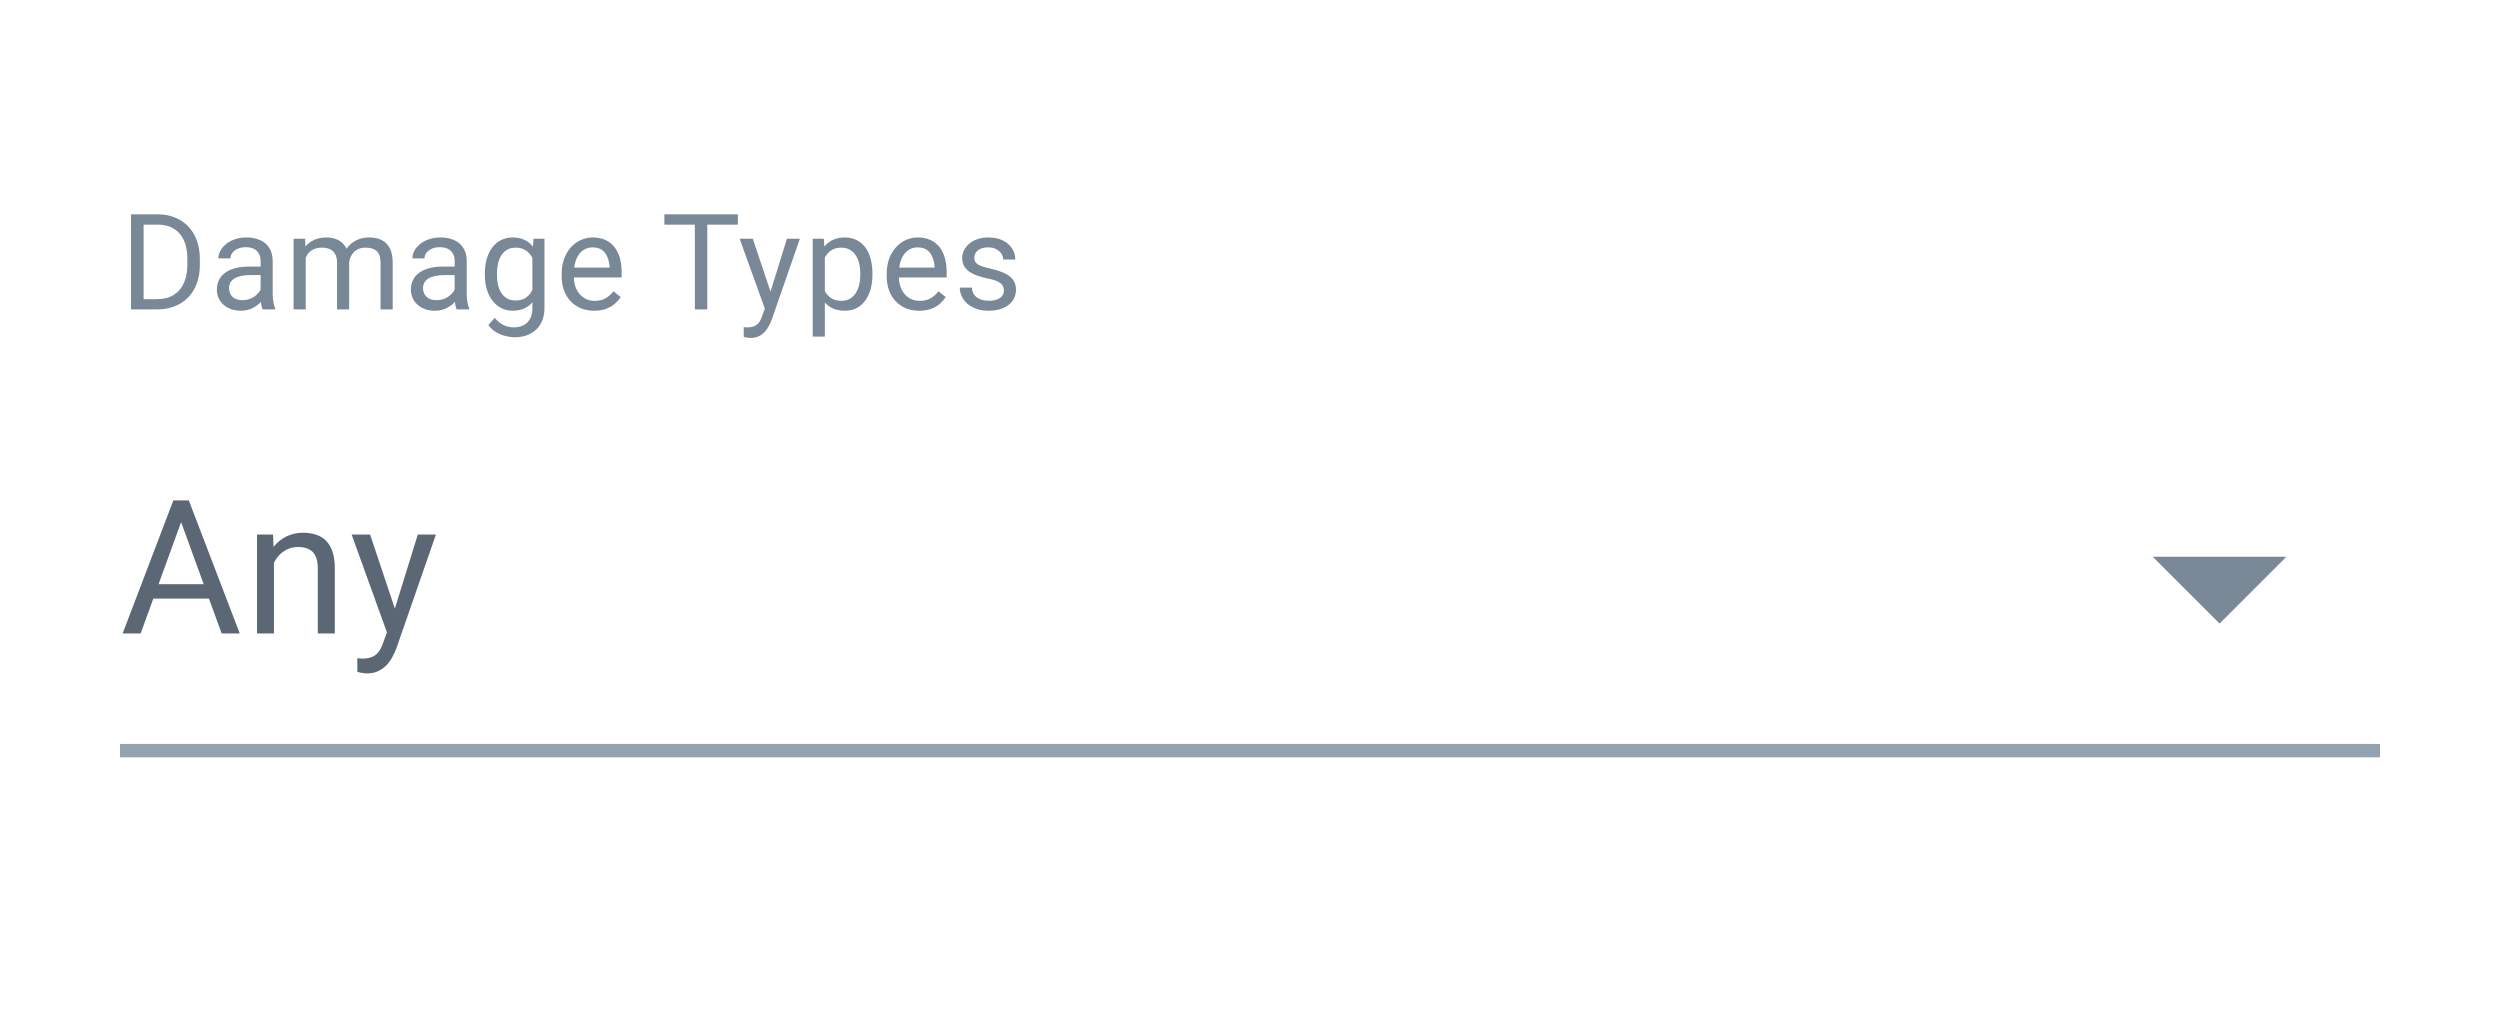 <svg width="150" height="62" viewBox="0 0 150 62" fill="none" xmlns="http://www.w3.org/2000/svg">
<path d="M9.405 18.565H8.214L8.222 17.95H9.405C9.812 17.95 10.152 17.865 10.424 17.695C10.695 17.523 10.899 17.283 11.035 16.975C11.173 16.664 11.242 16.301 11.242 15.886V15.537C11.242 15.21 11.203 14.92 11.125 14.667C11.047 14.411 10.932 14.196 10.78 14.021C10.629 13.843 10.443 13.709 10.224 13.617C10.007 13.526 9.758 13.48 9.475 13.48H8.19V12.861H9.475C9.849 12.861 10.19 12.924 10.498 13.049C10.806 13.172 11.071 13.351 11.293 13.586C11.518 13.818 11.69 14.1 11.81 14.432C11.931 14.761 11.991 15.132 11.991 15.545V15.886C11.991 16.298 11.931 16.67 11.81 17.002C11.69 17.331 11.517 17.612 11.29 17.844C11.065 18.077 10.793 18.256 10.475 18.381C10.159 18.504 9.802 18.565 9.405 18.565ZM8.617 12.861V18.565H7.861V12.861H8.617ZM15.637 17.84V15.658C15.637 15.491 15.603 15.346 15.535 15.223C15.47 15.098 15.371 15.001 15.238 14.934C15.104 14.866 14.94 14.832 14.744 14.832C14.561 14.832 14.4 14.863 14.262 14.926C14.126 14.988 14.019 15.071 13.941 15.172C13.865 15.274 13.827 15.384 13.827 15.502H13.102C13.102 15.35 13.142 15.2 13.22 15.051C13.298 14.902 13.411 14.768 13.557 14.648C13.706 14.525 13.883 14.428 14.09 14.357C14.299 14.284 14.531 14.248 14.787 14.248C15.095 14.248 15.367 14.3 15.602 14.405C15.84 14.509 16.025 14.667 16.158 14.879C16.294 15.088 16.362 15.35 16.362 15.666V17.641C16.362 17.782 16.374 17.932 16.397 18.091C16.423 18.251 16.461 18.388 16.511 18.503V18.565H15.755C15.718 18.482 15.689 18.371 15.668 18.232C15.648 18.091 15.637 17.961 15.637 17.84ZM15.762 15.995L15.77 16.505H15.038C14.831 16.505 14.647 16.521 14.485 16.555C14.323 16.587 14.188 16.635 14.078 16.7C13.968 16.766 13.885 16.848 13.827 16.947C13.77 17.044 13.741 17.157 13.741 17.288C13.741 17.421 13.771 17.543 13.831 17.652C13.891 17.762 13.981 17.85 14.101 17.915C14.224 17.978 14.374 18.009 14.552 18.009C14.774 18.009 14.97 17.962 15.14 17.868C15.309 17.774 15.444 17.659 15.543 17.523C15.645 17.387 15.7 17.255 15.708 17.128L16.017 17.476C15.999 17.586 15.949 17.707 15.868 17.84C15.787 17.974 15.679 18.102 15.543 18.224C15.41 18.345 15.251 18.445 15.065 18.526C14.882 18.605 14.676 18.644 14.446 18.644C14.159 18.644 13.907 18.587 13.69 18.475C13.476 18.363 13.309 18.213 13.188 18.025C13.071 17.834 13.012 17.621 13.012 17.386C13.012 17.159 13.057 16.959 13.145 16.787C13.234 16.612 13.362 16.467 13.529 16.352C13.697 16.234 13.898 16.145 14.133 16.085C14.368 16.025 14.63 15.995 14.92 15.995H15.762ZM18.343 15.168V18.565H17.615V14.326H18.304L18.343 15.168ZM18.194 16.285L17.858 16.273C17.86 15.983 17.898 15.716 17.971 15.47C18.044 15.222 18.153 15.007 18.296 14.824C18.44 14.641 18.619 14.5 18.833 14.401C19.047 14.299 19.295 14.248 19.577 14.248C19.776 14.248 19.959 14.277 20.126 14.334C20.293 14.389 20.438 14.476 20.561 14.597C20.684 14.717 20.779 14.871 20.847 15.059C20.915 15.247 20.949 15.474 20.949 15.741V18.565H20.224V15.776C20.224 15.554 20.186 15.376 20.11 15.243C20.037 15.11 19.933 15.013 19.797 14.953C19.661 14.89 19.502 14.859 19.319 14.859C19.105 14.859 18.926 14.897 18.782 14.973C18.639 15.048 18.523 15.153 18.437 15.286C18.351 15.419 18.288 15.572 18.249 15.745C18.213 15.914 18.194 16.094 18.194 16.285ZM20.941 15.886L20.455 16.034C20.458 15.802 20.495 15.579 20.569 15.364C20.644 15.15 20.753 14.96 20.894 14.792C21.038 14.625 21.214 14.493 21.423 14.397C21.632 14.297 21.871 14.248 22.14 14.248C22.367 14.248 22.568 14.278 22.743 14.338C22.921 14.398 23.07 14.491 23.19 14.616C23.312 14.739 23.405 14.897 23.468 15.09C23.531 15.284 23.562 15.513 23.562 15.78V18.565H22.833V15.772C22.833 15.534 22.795 15.35 22.72 15.22C22.646 15.086 22.542 14.993 22.406 14.941C22.273 14.886 22.114 14.859 21.928 14.859C21.769 14.859 21.628 14.886 21.505 14.941C21.382 14.996 21.279 15.072 21.195 15.168C21.112 15.263 21.048 15.371 21.003 15.494C20.962 15.617 20.941 15.747 20.941 15.886ZM27.279 17.84V15.658C27.279 15.491 27.245 15.346 27.177 15.223C27.112 15.098 27.012 15.001 26.879 14.934C26.746 14.866 26.581 14.832 26.386 14.832C26.203 14.832 26.042 14.863 25.904 14.926C25.768 14.988 25.661 15.071 25.582 15.172C25.507 15.274 25.469 15.384 25.469 15.502H24.744C24.744 15.35 24.783 15.2 24.861 15.051C24.94 14.902 25.052 14.768 25.198 14.648C25.347 14.525 25.525 14.428 25.731 14.357C25.94 14.284 26.173 14.248 26.429 14.248C26.737 14.248 27.009 14.3 27.244 14.405C27.481 14.509 27.667 14.667 27.8 14.879C27.936 15.088 28.004 15.35 28.004 15.666V17.641C28.004 17.782 28.015 17.932 28.039 18.091C28.065 18.251 28.103 18.388 28.152 18.503V18.565H27.396C27.36 18.482 27.331 18.371 27.31 18.232C27.289 18.091 27.279 17.961 27.279 17.84ZM27.404 15.995L27.412 16.505H26.679C26.473 16.505 26.289 16.521 26.127 16.555C25.965 16.587 25.829 16.635 25.72 16.7C25.61 16.766 25.526 16.848 25.469 16.947C25.411 17.044 25.383 17.157 25.383 17.288C25.383 17.421 25.413 17.543 25.473 17.652C25.533 17.762 25.623 17.85 25.743 17.915C25.866 17.978 26.016 18.009 26.194 18.009C26.416 18.009 26.611 17.962 26.781 17.868C26.951 17.774 27.086 17.659 27.185 17.523C27.287 17.387 27.341 17.255 27.349 17.128L27.659 17.476C27.641 17.586 27.591 17.707 27.51 17.84C27.429 17.974 27.321 18.102 27.185 18.224C27.052 18.345 26.892 18.445 26.707 18.526C26.524 18.605 26.318 18.644 26.088 18.644C25.8 18.644 25.549 18.587 25.332 18.475C25.117 18.363 24.95 18.213 24.83 18.025C24.713 17.834 24.654 17.621 24.654 17.386C24.654 17.159 24.698 16.959 24.787 16.787C24.876 16.612 25.004 16.467 25.171 16.352C25.338 16.234 25.539 16.145 25.774 16.085C26.009 16.025 26.272 15.995 26.562 15.995H27.404ZM32.011 14.326H32.669V18.475C32.669 18.849 32.593 19.167 32.441 19.431C32.29 19.695 32.078 19.895 31.807 20.031C31.538 20.169 31.227 20.238 30.874 20.238C30.728 20.238 30.556 20.215 30.357 20.168C30.161 20.123 29.968 20.046 29.777 19.937C29.589 19.829 29.431 19.684 29.303 19.502L29.683 19.071C29.861 19.285 30.046 19.434 30.24 19.517C30.436 19.601 30.629 19.643 30.82 19.643C31.049 19.643 31.248 19.6 31.415 19.513C31.582 19.427 31.711 19.299 31.803 19.13C31.897 18.962 31.944 18.756 31.944 18.511V15.259L32.011 14.326ZM29.092 16.493V16.41C29.092 16.087 29.13 15.793 29.205 15.529C29.284 15.263 29.395 15.034 29.538 14.843C29.685 14.653 29.861 14.506 30.067 14.405C30.274 14.3 30.506 14.248 30.765 14.248C31.031 14.248 31.264 14.295 31.462 14.389C31.663 14.48 31.833 14.615 31.971 14.792C32.112 14.967 32.223 15.179 32.304 15.427C32.385 15.675 32.441 15.956 32.473 16.269V16.63C32.444 16.941 32.388 17.22 32.304 17.468C32.223 17.716 32.112 17.928 31.971 18.103C31.833 18.278 31.663 18.413 31.462 18.506C31.261 18.598 31.026 18.644 30.757 18.644C30.503 18.644 30.274 18.59 30.067 18.483C29.863 18.376 29.689 18.226 29.542 18.032C29.396 17.839 29.284 17.612 29.205 17.351C29.13 17.087 29.092 16.801 29.092 16.493ZM29.817 16.41V16.493C29.817 16.704 29.837 16.903 29.879 17.088C29.924 17.274 29.99 17.437 30.079 17.578C30.17 17.719 30.287 17.83 30.428 17.911C30.569 17.989 30.737 18.029 30.933 18.029C31.173 18.029 31.372 17.978 31.529 17.876C31.685 17.774 31.809 17.639 31.901 17.472C31.995 17.305 32.068 17.123 32.12 16.928V15.983C32.092 15.84 32.047 15.701 31.987 15.568C31.93 15.432 31.854 15.312 31.76 15.208C31.668 15.101 31.555 15.016 31.419 14.953C31.283 14.89 31.124 14.859 30.941 14.859C30.742 14.859 30.571 14.901 30.428 14.984C30.287 15.065 30.17 15.178 30.079 15.321C29.99 15.462 29.924 15.627 29.879 15.815C29.837 16 29.817 16.199 29.817 16.41ZM35.649 18.644C35.354 18.644 35.086 18.594 34.846 18.495C34.608 18.393 34.403 18.251 34.231 18.068C34.061 17.885 33.931 17.668 33.839 17.417C33.748 17.167 33.702 16.892 33.702 16.595V16.43C33.702 16.085 33.753 15.778 33.855 15.509C33.957 15.238 34.095 15.008 34.27 14.82C34.445 14.632 34.644 14.489 34.865 14.393C35.087 14.296 35.317 14.248 35.555 14.248C35.858 14.248 36.119 14.3 36.339 14.405C36.561 14.509 36.742 14.655 36.883 14.843C37.024 15.029 37.129 15.248 37.197 15.502C37.265 15.752 37.298 16.026 37.298 16.324V16.649H34.133V16.058H36.574V16.003C36.563 15.815 36.524 15.632 36.456 15.454C36.391 15.277 36.286 15.131 36.143 15.016C35.999 14.901 35.803 14.843 35.555 14.843C35.391 14.843 35.239 14.879 35.101 14.949C34.962 15.017 34.843 15.119 34.744 15.255C34.645 15.39 34.568 15.556 34.513 15.752C34.458 15.948 34.431 16.174 34.431 16.43V16.595C34.431 16.796 34.458 16.985 34.513 17.163C34.57 17.338 34.653 17.492 34.76 17.625C34.869 17.758 35.001 17.863 35.156 17.939C35.312 18.014 35.49 18.052 35.688 18.052C35.944 18.052 36.161 18 36.339 17.895C36.516 17.791 36.672 17.651 36.805 17.476L37.244 17.825C37.152 17.963 37.036 18.095 36.895 18.221C36.754 18.346 36.58 18.448 36.374 18.526C36.17 18.605 35.929 18.644 35.649 18.644ZM42.437 12.861V18.565H41.692V12.861H42.437ZM44.27 12.861V13.48H39.862V12.861H44.27ZM46.036 18.127L47.215 14.326H47.991L46.291 19.22C46.251 19.324 46.199 19.436 46.134 19.556C46.071 19.679 45.99 19.796 45.891 19.905C45.792 20.015 45.672 20.104 45.531 20.172C45.392 20.242 45.226 20.277 45.033 20.277C44.975 20.277 44.902 20.27 44.814 20.254C44.725 20.238 44.662 20.225 44.626 20.215L44.622 19.627C44.642 19.63 44.675 19.632 44.72 19.635C44.767 19.64 44.799 19.643 44.818 19.643C44.982 19.643 45.122 19.62 45.237 19.576C45.352 19.534 45.448 19.462 45.527 19.361C45.608 19.261 45.677 19.124 45.734 18.949L46.036 18.127ZM45.17 14.326L46.271 17.617L46.459 18.381L45.938 18.648L44.379 14.326H45.17ZM49.49 15.141V20.195H48.762V14.326H49.428L49.49 15.141ZM52.346 16.41V16.493C52.346 16.801 52.31 17.087 52.237 17.351C52.164 17.612 52.057 17.839 51.916 18.032C51.777 18.226 51.606 18.376 51.402 18.483C51.199 18.59 50.965 18.644 50.701 18.644C50.432 18.644 50.194 18.599 49.988 18.511C49.782 18.422 49.607 18.292 49.463 18.123C49.319 17.953 49.204 17.749 49.118 17.511C49.035 17.274 48.977 17.006 48.946 16.708V16.269C48.977 15.956 49.036 15.675 49.122 15.427C49.208 15.179 49.322 14.967 49.463 14.792C49.607 14.615 49.78 14.48 49.984 14.389C50.188 14.295 50.423 14.248 50.689 14.248C50.956 14.248 51.192 14.3 51.398 14.405C51.605 14.506 51.778 14.653 51.919 14.843C52.06 15.034 52.166 15.263 52.237 15.529C52.31 15.793 52.346 16.087 52.346 16.41ZM51.618 16.493V16.41C51.618 16.199 51.596 16 51.551 15.815C51.507 15.627 51.438 15.462 51.343 15.321C51.252 15.178 51.135 15.065 50.991 14.984C50.847 14.901 50.676 14.859 50.478 14.859C50.295 14.859 50.136 14.89 50 14.953C49.867 15.016 49.753 15.101 49.659 15.208C49.565 15.312 49.488 15.432 49.428 15.568C49.37 15.701 49.327 15.84 49.298 15.983V16.998C49.351 17.181 49.424 17.353 49.518 17.515C49.612 17.675 49.737 17.804 49.894 17.903C50.051 18 50.248 18.048 50.486 18.048C50.681 18.048 50.85 18.008 50.991 17.927C51.135 17.843 51.252 17.73 51.343 17.586C51.438 17.442 51.507 17.278 51.551 17.092C51.596 16.904 51.618 16.704 51.618 16.493ZM55.151 18.644C54.855 18.644 54.588 18.594 54.347 18.495C54.11 18.393 53.905 18.251 53.732 18.068C53.563 17.885 53.432 17.668 53.341 17.417C53.249 17.167 53.203 16.892 53.203 16.595V16.43C53.203 16.085 53.254 15.778 53.356 15.509C53.458 15.238 53.596 15.008 53.772 14.82C53.947 14.632 54.145 14.489 54.367 14.393C54.589 14.296 54.819 14.248 55.057 14.248C55.36 14.248 55.621 14.3 55.84 14.405C56.062 14.509 56.244 14.655 56.385 14.843C56.526 15.029 56.63 15.248 56.698 15.502C56.766 15.752 56.8 16.026 56.8 16.324V16.649H53.634V16.058H56.075V16.003C56.065 15.815 56.026 15.632 55.958 15.454C55.892 15.277 55.788 15.131 55.644 15.016C55.501 14.901 55.305 14.843 55.057 14.843C54.892 14.843 54.74 14.879 54.602 14.949C54.464 15.017 54.345 15.119 54.246 15.255C54.146 15.39 54.069 15.556 54.014 15.752C53.96 15.948 53.932 16.174 53.932 16.43V16.595C53.932 16.796 53.96 16.985 54.014 17.163C54.072 17.338 54.154 17.492 54.261 17.625C54.371 17.758 54.503 17.863 54.657 17.939C54.814 18.014 54.991 18.052 55.19 18.052C55.446 18.052 55.663 18 55.84 17.895C56.018 17.791 56.173 17.651 56.306 17.476L56.745 17.825C56.654 17.963 56.538 18.095 56.397 18.221C56.255 18.346 56.082 18.448 55.875 18.526C55.672 18.605 55.43 18.644 55.151 18.644ZM60.235 17.441C60.235 17.336 60.211 17.24 60.164 17.151C60.12 17.059 60.027 16.977 59.886 16.904C59.748 16.828 59.539 16.763 59.259 16.708C59.024 16.659 58.811 16.6 58.621 16.532C58.433 16.464 58.272 16.382 58.139 16.285C58.008 16.189 57.908 16.075 57.837 15.944C57.767 15.814 57.731 15.661 57.731 15.486C57.731 15.319 57.768 15.161 57.841 15.012C57.917 14.863 58.023 14.731 58.158 14.616C58.297 14.501 58.463 14.411 58.656 14.346C58.849 14.28 59.065 14.248 59.302 14.248C59.642 14.248 59.932 14.308 60.172 14.428C60.413 14.548 60.597 14.709 60.725 14.91C60.853 15.108 60.917 15.329 60.917 15.572H60.192C60.192 15.454 60.157 15.341 60.086 15.231C60.018 15.119 59.917 15.026 59.784 14.953C59.654 14.88 59.493 14.843 59.302 14.843C59.101 14.843 58.938 14.875 58.813 14.937C58.69 14.997 58.6 15.075 58.542 15.168C58.487 15.263 58.46 15.362 58.46 15.466C58.46 15.545 58.473 15.615 58.499 15.678C58.528 15.738 58.578 15.794 58.648 15.846C58.719 15.896 58.818 15.943 58.946 15.987C59.074 16.032 59.237 16.076 59.436 16.121C59.783 16.199 60.069 16.293 60.294 16.403C60.518 16.512 60.685 16.647 60.795 16.806C60.905 16.965 60.96 17.159 60.96 17.386C60.96 17.572 60.92 17.741 60.842 17.895C60.766 18.049 60.655 18.183 60.509 18.295C60.365 18.405 60.193 18.491 59.992 18.554C59.794 18.614 59.57 18.644 59.322 18.644C58.949 18.644 58.633 18.577 58.374 18.444C58.115 18.311 57.919 18.138 57.786 17.927C57.653 17.715 57.586 17.492 57.586 17.257H58.315C58.326 17.455 58.383 17.613 58.487 17.731C58.592 17.846 58.72 17.928 58.871 17.978C59.023 18.025 59.173 18.048 59.322 18.048C59.52 18.048 59.686 18.022 59.82 17.97C59.955 17.918 60.059 17.846 60.129 17.754C60.2 17.663 60.235 17.558 60.235 17.441Z" fill="#798896"/>
<path d="M11.083 30.73L8.439 38.008H7.358L10.402 30.022H11.099L11.083 30.73ZM13.299 38.008L10.649 30.73L10.633 30.022H11.329L14.385 38.008H13.299ZM13.161 35.052V35.918H8.675V35.052H13.161ZM16.436 33.34V38.008H15.421V32.073H16.381L16.436 33.34ZM16.194 34.816L15.772 34.8C15.776 34.394 15.836 34.019 15.953 33.675C16.07 33.328 16.235 33.026 16.447 32.77C16.659 32.514 16.911 32.317 17.203 32.178C17.5 32.035 17.827 31.964 18.185 31.964C18.478 31.964 18.741 32.004 18.975 32.084C19.209 32.161 19.409 32.285 19.573 32.457C19.741 32.629 19.869 32.852 19.957 33.127C20.045 33.397 20.089 33.728 20.089 34.119V38.008H19.068V34.108C19.068 33.797 19.023 33.549 18.931 33.362C18.84 33.172 18.706 33.035 18.531 32.951C18.355 32.863 18.14 32.819 17.884 32.819C17.631 32.819 17.401 32.872 17.193 32.978C16.988 33.084 16.81 33.231 16.66 33.417C16.514 33.604 16.399 33.818 16.315 34.059C16.235 34.297 16.194 34.549 16.194 34.816ZM23.418 37.394L25.069 32.073H26.155L23.774 38.924C23.719 39.07 23.646 39.228 23.555 39.396C23.467 39.568 23.354 39.73 23.215 39.884C23.076 40.038 22.908 40.162 22.71 40.257C22.516 40.356 22.284 40.405 22.014 40.405C21.933 40.405 21.831 40.394 21.706 40.372C21.582 40.35 21.494 40.332 21.443 40.317L21.438 39.495C21.467 39.498 21.513 39.502 21.575 39.506C21.641 39.513 21.686 39.517 21.712 39.517C21.942 39.517 22.138 39.486 22.299 39.423C22.46 39.365 22.595 39.264 22.705 39.122C22.818 38.983 22.915 38.791 22.995 38.546L23.418 37.394ZM22.206 32.073L23.747 36.681L24.01 37.75L23.281 38.123L21.098 32.073H22.206Z" fill="#5C6775"/>
<g clip-path="url(#clip0_35_1252)">
<path d="M129.161 33.404L133.173 37.415L137.184 33.404H129.161Z" fill="#798896"/>
</g>
<rect x="7.199" y="44.637" width="135.602" height="0.802" fill="#93A2AF"/>
<defs>
<clipPath id="clip0_35_1252">
<rect width="19.257" height="19.257" fill="white" transform="translate(123.544 25.38)"/>
</clipPath>
</defs>
</svg>
